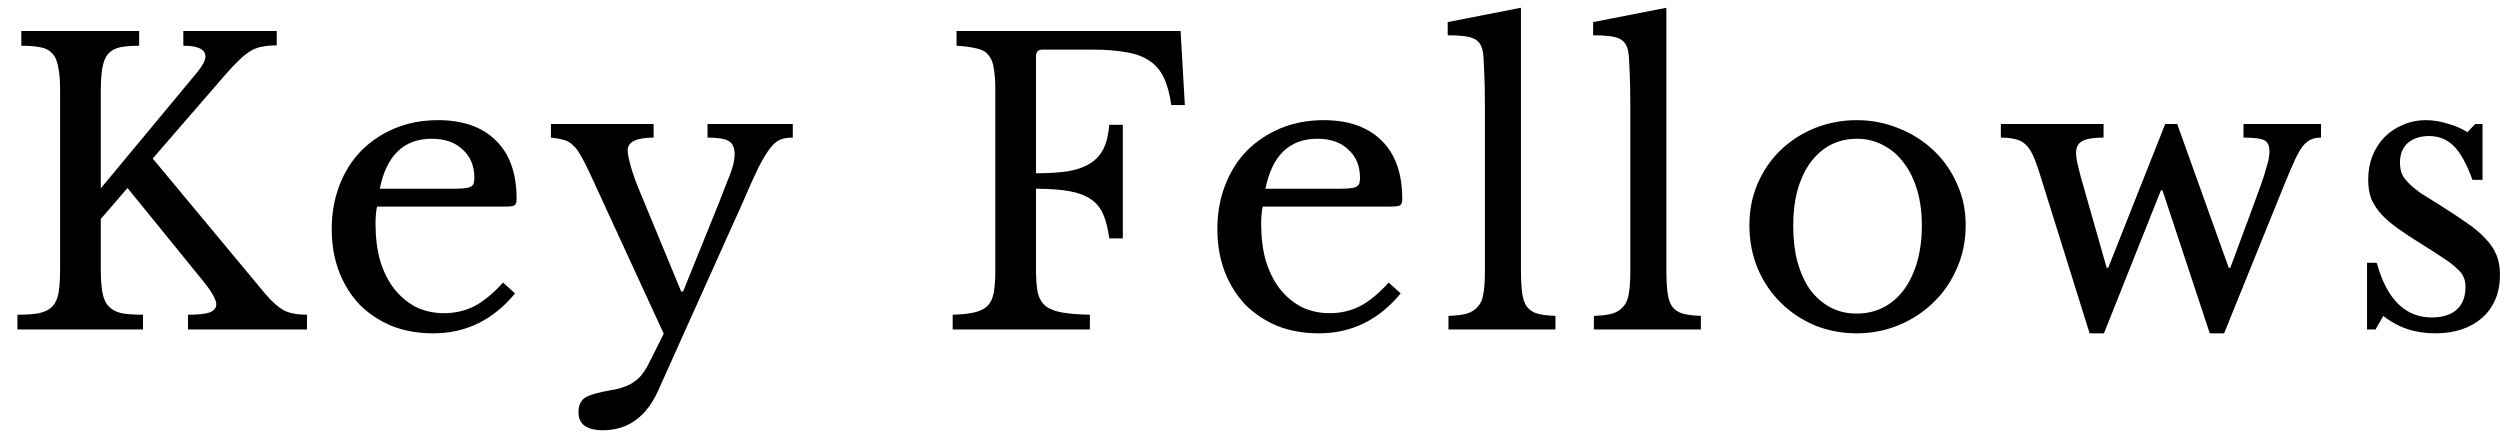 <svg width="129" height="23" viewBox="0 0 129 23" fill="none" xmlns="http://www.w3.org/2000/svg">
<path d="M5.2 13.82C5.2 14.327 5.227 14.74 5.28 15.06C5.333 15.38 5.44 15.627 5.6 15.8C5.76 15.973 5.98 16.093 6.26 16.16C6.54 16.213 6.913 16.24 7.38 16.24V17H0.9V16.24C1.367 16.24 1.74 16.213 2.02 16.16C2.313 16.093 2.54 15.98 2.7 15.82C2.86 15.647 2.967 15.413 3.02 15.12C3.073 14.813 3.1 14.427 3.1 13.96V4.64C3.1 4.133 3.067 3.733 3 3.44C2.947 3.133 2.84 2.9 2.68 2.74C2.533 2.58 2.333 2.48 2.08 2.44C1.827 2.387 1.5 2.36 1.1 2.36V1.6H7.18V2.36C6.78 2.36 6.453 2.387 6.2 2.44C5.947 2.493 5.74 2.607 5.58 2.78C5.433 2.953 5.333 3.2 5.28 3.52C5.227 3.827 5.2 4.247 5.2 4.78V9.72L10.2 3.7C10.467 3.367 10.6 3.107 10.6 2.92C10.6 2.547 10.22 2.36 9.46 2.36V1.6H14.28V2.34C14.013 2.34 13.78 2.36 13.58 2.4C13.38 2.427 13.18 2.493 12.98 2.6C12.793 2.707 12.593 2.86 12.38 3.06C12.167 3.26 11.92 3.52 11.64 3.84L7.88 8.18L13.72 15.2C14.053 15.587 14.367 15.86 14.66 16.02C14.953 16.167 15.347 16.24 15.84 16.24V17H9.7V16.24C10.22 16.24 10.593 16.2 10.82 16.12C11.047 16.027 11.16 15.887 11.16 15.7C11.16 15.593 11.107 15.44 11 15.24C10.893 15.04 10.72 14.793 10.48 14.5L6.58 9.7L5.2 11.3V13.82ZM26.577 15.14C25.443 16.513 24.037 17.2 22.357 17.2C21.57 17.2 20.857 17.073 20.217 16.82C19.577 16.553 19.023 16.187 18.557 15.72C18.103 15.24 17.75 14.673 17.497 14.02C17.243 13.353 17.117 12.62 17.117 11.82C17.117 11.007 17.25 10.253 17.517 9.56C17.783 8.867 18.157 8.273 18.637 7.78C19.13 7.287 19.71 6.9 20.377 6.62C21.057 6.34 21.797 6.2 22.597 6.2C23.89 6.2 24.89 6.553 25.597 7.26C26.303 7.953 26.657 8.953 26.657 10.26C26.657 10.447 26.617 10.56 26.537 10.6C26.47 10.64 26.303 10.66 26.037 10.66H19.457C19.43 10.767 19.41 10.9 19.397 11.06C19.383 11.207 19.377 11.373 19.377 11.56C19.377 12.253 19.457 12.887 19.617 13.46C19.79 14.02 20.03 14.5 20.337 14.9C20.657 15.3 21.03 15.613 21.457 15.84C21.897 16.053 22.383 16.16 22.917 16.16C23.477 16.16 23.997 16.04 24.477 15.8C24.957 15.547 25.45 15.14 25.957 14.58L26.577 15.14ZM23.277 9.74C23.543 9.74 23.757 9.733 23.917 9.72C24.077 9.707 24.197 9.68 24.277 9.64C24.357 9.6 24.41 9.547 24.437 9.48C24.463 9.4 24.477 9.3 24.477 9.18C24.477 8.567 24.277 8.08 23.877 7.72C23.49 7.347 22.957 7.16 22.277 7.16C20.837 7.16 19.943 8.02 19.597 9.74H23.277ZM33.968 20.14C33.354 21.513 32.401 22.2 31.108 22.2C30.268 22.2 29.848 21.887 29.848 21.26C29.848 20.927 29.961 20.68 30.188 20.52C30.428 20.373 30.861 20.247 31.488 20.14C31.768 20.1 32.008 20.04 32.208 19.96C32.408 19.893 32.588 19.8 32.748 19.68C32.908 19.573 33.048 19.433 33.168 19.26C33.301 19.087 33.428 18.873 33.548 18.62L34.248 17.22L30.408 8.88C30.234 8.507 30.081 8.213 29.948 8C29.828 7.773 29.694 7.6 29.548 7.48C29.414 7.347 29.261 7.26 29.088 7.22C28.914 7.167 28.694 7.127 28.428 7.1V6.4H33.728V7.1C32.834 7.1 32.388 7.32 32.388 7.76C32.388 7.933 32.441 8.207 32.548 8.58C32.654 8.953 32.788 9.333 32.948 9.72L35.148 15.04H35.248L37.068 10.54C37.241 10.1 37.381 9.74 37.488 9.46C37.608 9.18 37.694 8.953 37.748 8.78C37.814 8.593 37.854 8.44 37.868 8.32C37.894 8.2 37.908 8.087 37.908 7.98C37.908 7.633 37.808 7.4 37.608 7.28C37.421 7.16 37.054 7.1 36.508 7.1V6.4H40.908V7.1C40.654 7.1 40.441 7.133 40.268 7.2C40.094 7.267 39.914 7.42 39.728 7.66C39.554 7.887 39.354 8.22 39.128 8.66C38.914 9.1 38.648 9.693 38.328 10.44L33.968 20.14ZM53.458 13.82C53.458 14.327 53.484 14.74 53.538 15.06C53.605 15.367 53.738 15.607 53.938 15.78C54.138 15.94 54.418 16.053 54.778 16.12C55.151 16.187 55.638 16.227 56.238 16.24V17H49.158V16.24C49.624 16.227 49.998 16.187 50.278 16.12C50.571 16.053 50.798 15.94 50.958 15.78C51.118 15.62 51.224 15.393 51.278 15.1C51.331 14.807 51.358 14.427 51.358 13.96V4.64C51.358 4.173 51.331 3.8 51.278 3.52C51.238 3.227 51.145 3 50.998 2.84C50.864 2.667 50.664 2.553 50.398 2.5C50.131 2.433 49.785 2.387 49.358 2.36V1.6H60.918L61.138 5.42H60.438C60.358 4.847 60.231 4.38 60.058 4.02C59.885 3.647 59.638 3.353 59.318 3.14C59.011 2.927 58.618 2.78 58.138 2.7C57.658 2.607 57.058 2.56 56.338 2.56H53.798C53.571 2.56 53.458 2.673 53.458 2.9V8.94C54.098 8.94 54.645 8.907 55.098 8.84C55.565 8.76 55.944 8.627 56.238 8.44C56.544 8.253 56.778 8 56.938 7.68C57.098 7.36 57.198 6.947 57.238 6.44H57.938V12.3H57.238C57.171 11.793 57.065 11.373 56.918 11.04C56.771 10.707 56.551 10.447 56.258 10.26C55.978 10.073 55.611 9.94 55.158 9.86C54.705 9.78 54.138 9.74 53.458 9.74V13.82ZM72.276 15.14C71.143 16.513 69.736 17.2 68.056 17.2C67.269 17.2 66.556 17.073 65.916 16.82C65.276 16.553 64.723 16.187 64.256 15.72C63.803 15.24 63.449 14.673 63.196 14.02C62.943 13.353 62.816 12.62 62.816 11.82C62.816 11.007 62.949 10.253 63.216 9.56C63.483 8.867 63.856 8.273 64.336 7.78C64.829 7.287 65.409 6.9 66.076 6.62C66.756 6.34 67.496 6.2 68.296 6.2C69.589 6.2 70.589 6.553 71.296 7.26C72.003 7.953 72.356 8.953 72.356 10.26C72.356 10.447 72.316 10.56 72.236 10.6C72.169 10.64 72.003 10.66 71.736 10.66H65.156C65.129 10.767 65.109 10.9 65.096 11.06C65.083 11.207 65.076 11.373 65.076 11.56C65.076 12.253 65.156 12.887 65.316 13.46C65.489 14.02 65.729 14.5 66.036 14.9C66.356 15.3 66.729 15.613 67.156 15.84C67.596 16.053 68.083 16.16 68.616 16.16C69.176 16.16 69.696 16.04 70.176 15.8C70.656 15.547 71.149 15.14 71.656 14.58L72.276 15.14ZM68.976 9.74C69.243 9.74 69.456 9.733 69.616 9.72C69.776 9.707 69.896 9.68 69.976 9.64C70.056 9.6 70.109 9.547 70.136 9.48C70.163 9.4 70.176 9.3 70.176 9.18C70.176 8.567 69.976 8.08 69.576 7.72C69.189 7.347 68.656 7.16 67.976 7.16C66.536 7.16 65.643 8.02 65.296 9.74H68.976ZM78.481 13.88C78.481 14.387 78.501 14.793 78.541 15.1C78.581 15.407 78.661 15.647 78.781 15.82C78.914 15.993 79.094 16.113 79.321 16.18C79.561 16.247 79.874 16.287 80.261 16.3V17H74.741V16.3C75.141 16.287 75.461 16.247 75.701 16.18C75.941 16.1 76.127 15.98 76.261 15.82C76.407 15.66 76.501 15.44 76.541 15.16C76.594 14.867 76.621 14.487 76.621 14.02V5.4C76.621 4.68 76.607 4.08 76.581 3.6C76.567 3.107 76.541 2.773 76.501 2.6C76.434 2.293 76.274 2.087 76.021 1.98C75.781 1.873 75.341 1.82 74.701 1.82V1.14L78.481 0.4V13.88ZM85.985 13.88C85.985 14.387 86.005 14.793 86.045 15.1C86.085 15.407 86.165 15.647 86.285 15.82C86.418 15.993 86.598 16.113 86.825 16.18C87.065 16.247 87.378 16.287 87.765 16.3V17H82.245V16.3C82.645 16.287 82.965 16.247 83.205 16.18C83.445 16.1 83.631 15.98 83.765 15.82C83.911 15.66 84.005 15.44 84.045 15.16C84.098 14.867 84.125 14.487 84.125 14.02V5.4C84.125 4.68 84.111 4.08 84.085 3.6C84.071 3.107 84.045 2.773 84.005 2.6C83.938 2.293 83.778 2.087 83.525 1.98C83.285 1.873 82.845 1.82 82.205 1.82V1.14L85.985 0.4V13.88ZM95.809 6.2C96.569 6.2 97.289 6.34 97.969 6.62C98.649 6.887 99.242 7.26 99.749 7.74C100.269 8.22 100.675 8.793 100.969 9.46C101.275 10.113 101.429 10.833 101.429 11.62C101.429 12.433 101.275 13.18 100.969 13.86C100.675 14.54 100.269 15.127 99.749 15.62C99.242 16.113 98.649 16.5 97.969 16.78C97.289 17.06 96.569 17.2 95.809 17.2C95.062 17.2 94.349 17.067 93.669 16.8C93.002 16.52 92.415 16.133 91.909 15.64C91.402 15.147 91.002 14.56 90.709 13.88C90.415 13.187 90.269 12.433 90.269 11.62C90.269 10.833 90.415 10.107 90.709 9.44C91.002 8.773 91.402 8.2 91.909 7.72C92.415 7.24 93.002 6.867 93.669 6.6C94.349 6.333 95.062 6.2 95.809 6.2ZM95.809 7.16C95.315 7.16 94.862 7.267 94.449 7.48C94.049 7.693 93.702 8 93.409 8.4C93.129 8.787 92.909 9.26 92.749 9.82C92.602 10.367 92.529 10.973 92.529 11.64C92.529 12.333 92.602 12.96 92.749 13.52C92.909 14.08 93.129 14.56 93.409 14.96C93.702 15.347 94.049 15.647 94.449 15.86C94.849 16.073 95.302 16.18 95.809 16.18C96.315 16.18 96.775 16.073 97.189 15.86C97.602 15.647 97.955 15.34 98.249 14.94C98.542 14.54 98.769 14.06 98.929 13.5C99.089 12.94 99.169 12.32 99.169 11.64C99.169 10.973 99.089 10.367 98.929 9.82C98.769 9.273 98.542 8.807 98.249 8.42C97.955 8.02 97.602 7.713 97.189 7.5C96.775 7.273 96.315 7.16 95.809 7.16ZM108.564 17.2H107.824L105.224 8.88C105.104 8.507 104.991 8.207 104.884 7.98C104.777 7.753 104.651 7.573 104.504 7.44C104.357 7.307 104.184 7.22 103.984 7.18C103.784 7.127 103.537 7.1 103.244 7.1V6.4H108.544V7.1C108.024 7.1 107.657 7.16 107.444 7.28C107.231 7.4 107.124 7.607 107.124 7.9C107.124 8.033 107.144 8.193 107.184 8.38C107.224 8.553 107.277 8.773 107.344 9.04L108.704 13.82H108.784L111.724 6.4H112.344L115.004 13.82H115.084L116.284 10.58C116.444 10.14 116.577 9.773 116.684 9.48C116.791 9.173 116.871 8.92 116.924 8.72C116.991 8.507 117.037 8.333 117.064 8.2C117.091 8.067 117.104 7.94 117.104 7.82C117.104 7.527 117.017 7.333 116.844 7.24C116.671 7.147 116.311 7.1 115.764 7.1V6.4H119.764V7.1C119.564 7.1 119.391 7.133 119.244 7.2C119.111 7.253 118.971 7.367 118.824 7.54C118.691 7.713 118.551 7.96 118.404 8.28C118.257 8.6 118.077 9.02 117.864 9.54L114.764 17.2H114.024L111.584 9.82H111.504L108.564 17.2ZM122.579 17H122.139V13.56H122.639C123.159 15.44 124.106 16.38 125.479 16.38C126.013 16.38 126.433 16.253 126.739 16C127.059 15.733 127.219 15.333 127.219 14.8C127.219 14.6 127.186 14.433 127.119 14.3C127.066 14.153 126.953 14.007 126.779 13.86C126.619 13.7 126.386 13.52 126.079 13.32C125.786 13.12 125.393 12.867 124.899 12.56C124.446 12.28 124.053 12.02 123.719 11.78C123.386 11.54 123.106 11.3 122.879 11.06C122.653 10.807 122.479 10.54 122.359 10.26C122.253 9.98 122.199 9.653 122.199 9.28C122.199 8.827 122.273 8.413 122.419 8.04C122.579 7.653 122.793 7.327 123.059 7.06C123.326 6.793 123.639 6.587 123.999 6.44C124.359 6.28 124.753 6.2 125.179 6.2C125.539 6.2 125.913 6.26 126.299 6.38C126.686 6.487 127.026 6.633 127.319 6.82L127.719 6.4H128.099V9.28H127.579C127.286 8.467 126.966 7.887 126.619 7.54C126.273 7.193 125.846 7.02 125.339 7.02C124.886 7.02 124.519 7.14 124.239 7.38C123.973 7.62 123.839 7.953 123.839 8.38C123.839 8.607 123.873 8.807 123.939 8.98C124.019 9.14 124.139 9.3 124.299 9.46C124.459 9.62 124.659 9.787 124.899 9.96C125.153 10.12 125.453 10.307 125.799 10.52C126.373 10.88 126.859 11.2 127.259 11.48C127.673 11.76 128.006 12.04 128.259 12.32C128.513 12.587 128.699 12.867 128.819 13.16C128.939 13.453 128.999 13.787 128.999 14.16C128.999 15.107 128.693 15.853 128.079 16.4C127.466 16.933 126.659 17.2 125.659 17.2C124.619 17.2 123.726 16.9 122.979 16.3L122.579 17Z" fill="black"/>
</svg>
